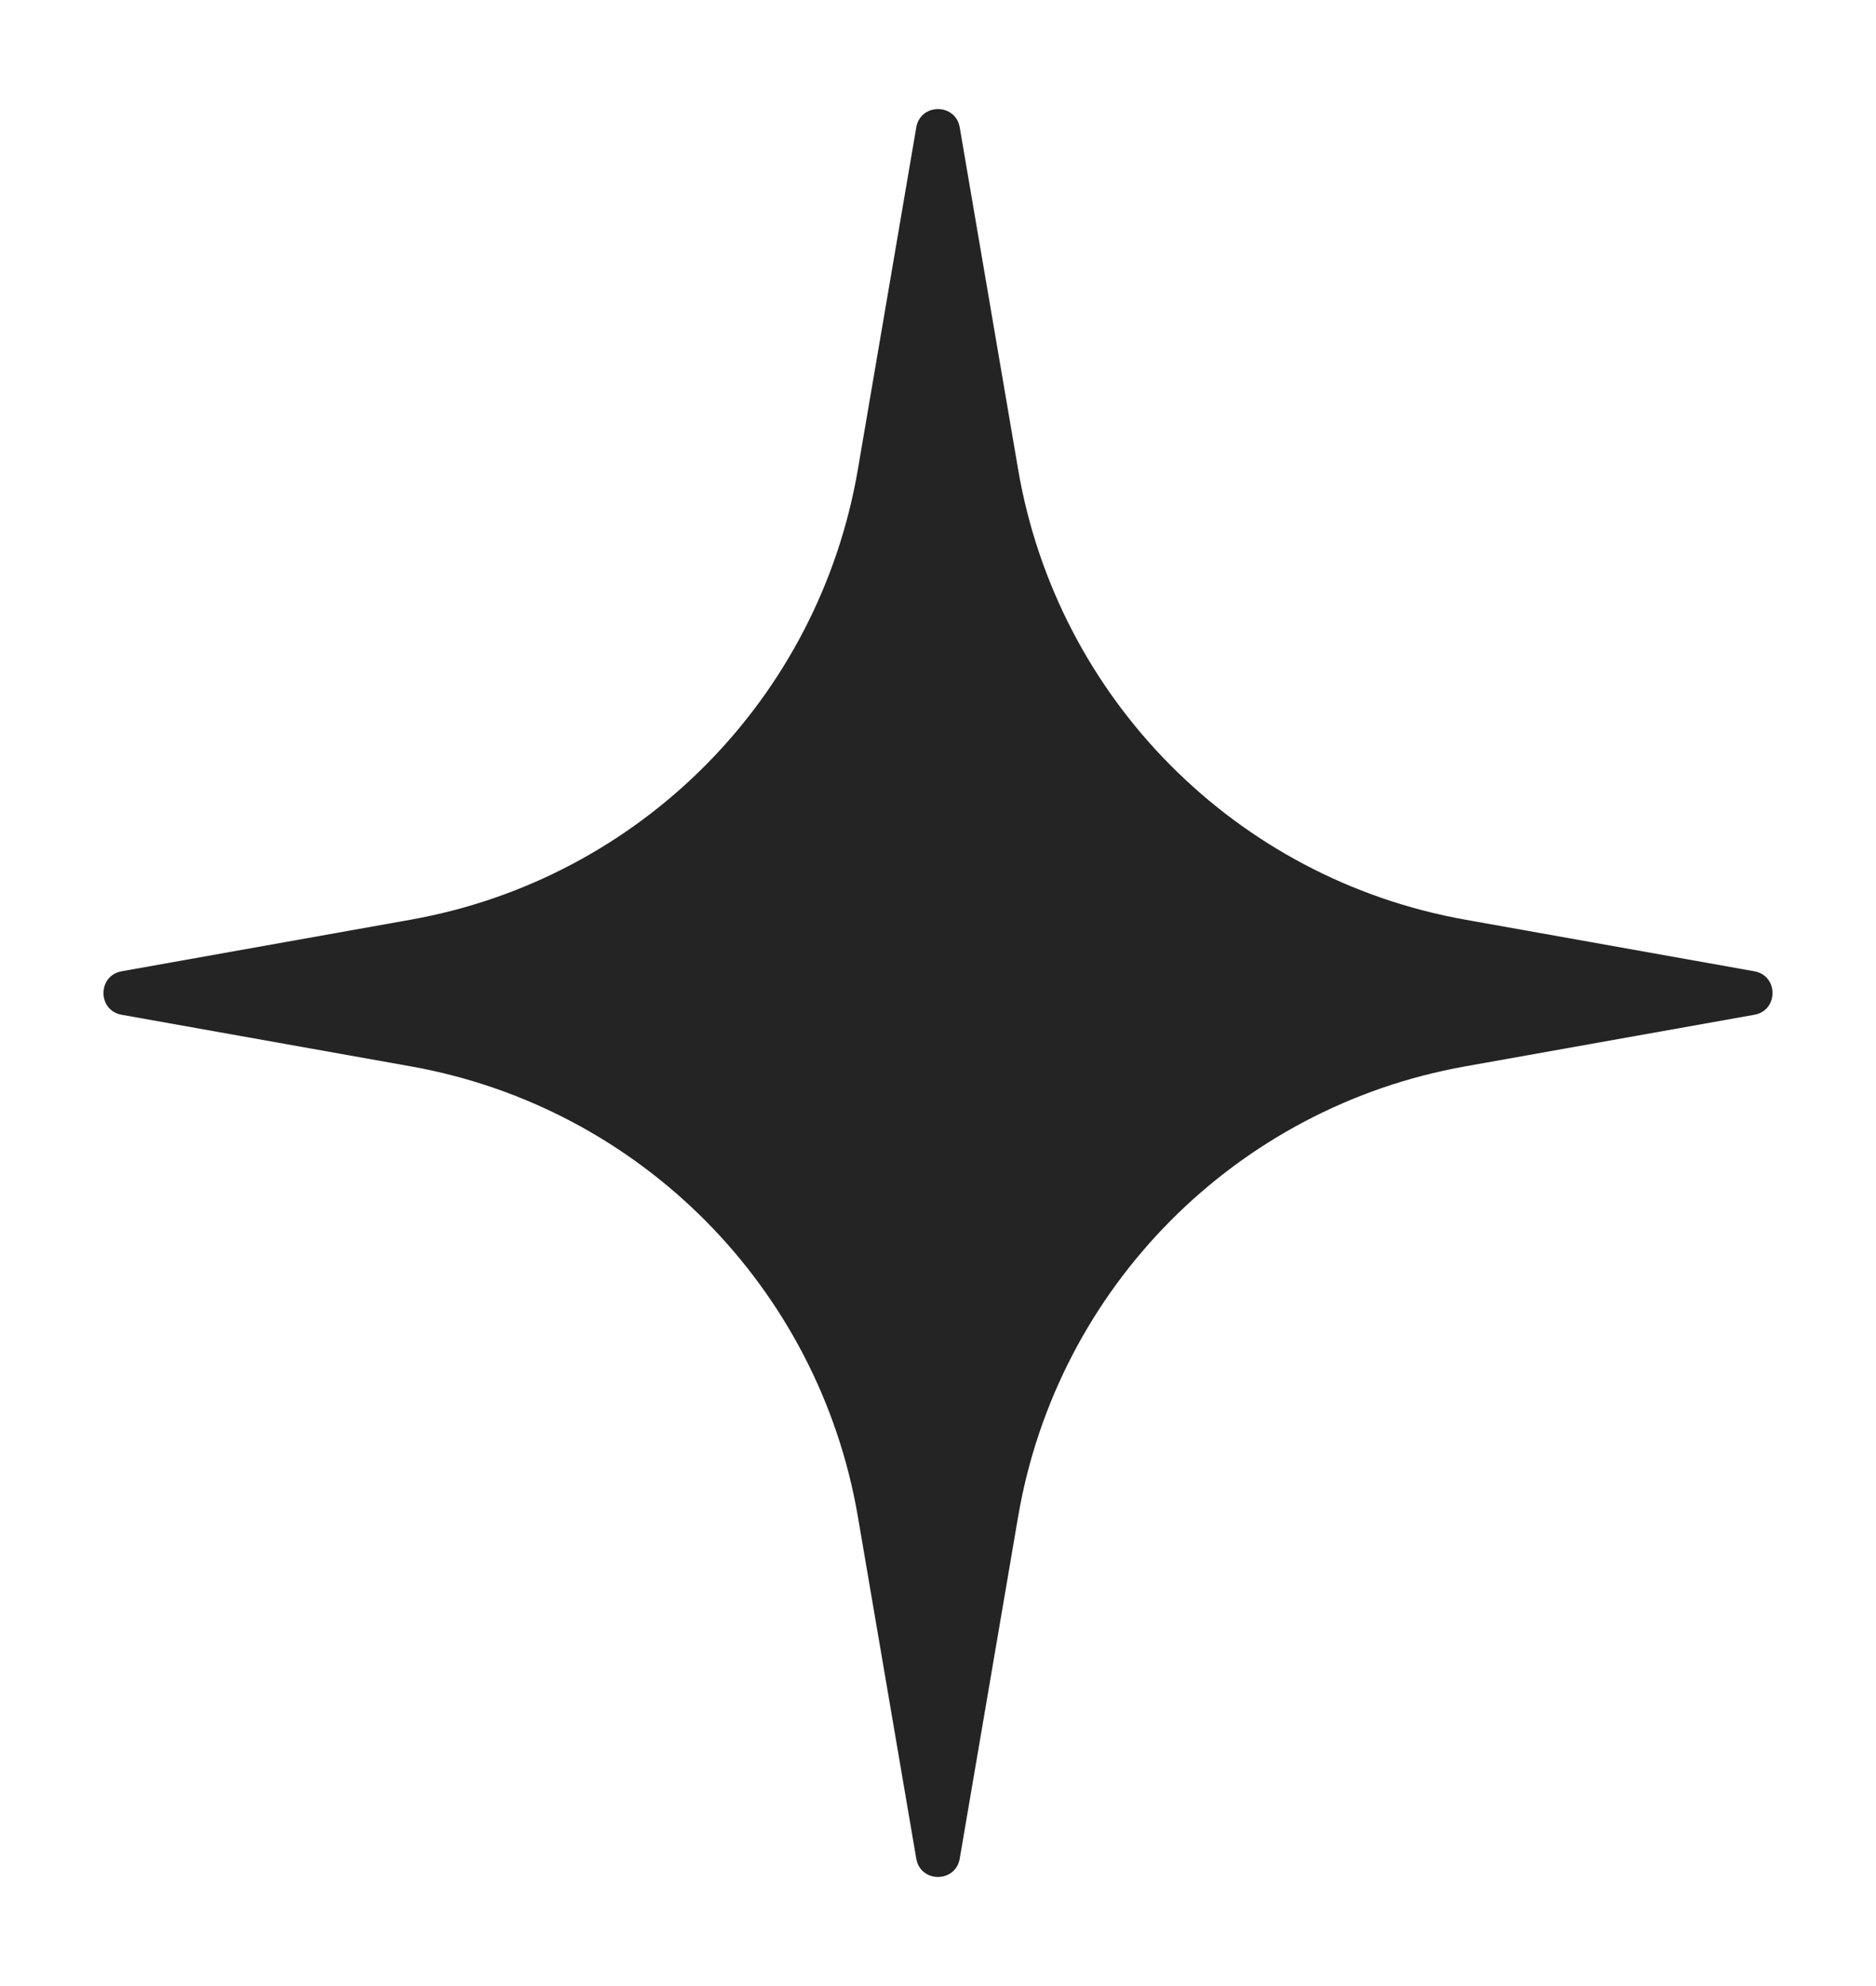 <svg width="17" height="18" viewBox="0 0 17 18" fill="none" xmlns="http://www.w3.org/2000/svg">
<path d="M8.303 1.155C8.341 0.933 8.659 0.933 8.697 1.155L9.226 4.254C9.581 6.332 11.2 7.964 13.276 8.335L15.898 8.803C16.117 8.842 16.117 9.158 15.898 9.197L13.276 9.665C11.2 10.036 9.581 11.668 9.226 13.746L8.697 16.845C8.659 17.067 8.341 17.067 8.303 16.845L7.774 13.746C7.419 11.668 5.8 10.036 3.724 9.665L1.102 9.197C0.883 9.158 0.883 8.842 1.102 8.803L3.724 8.335C5.8 7.964 7.419 6.332 7.774 4.254L8.303 1.155Z" fill="#242424"/>
</svg>
